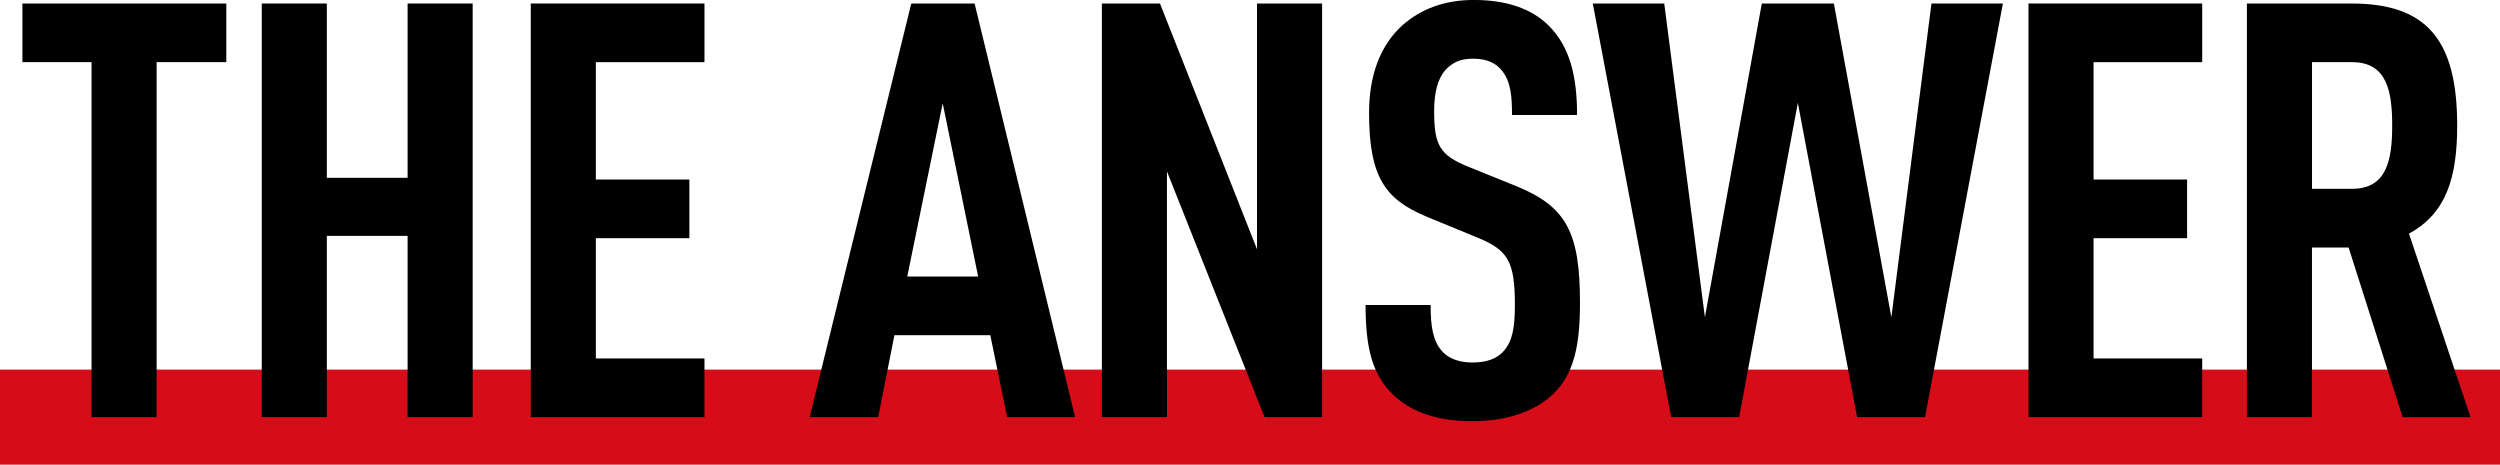 <?xml version="1.0" encoding="UTF-8"?>
<svg id="_レイヤー_2" data-name="レイヤー 2" xmlns="http://www.w3.org/2000/svg" viewBox="0 0 670.4 124.61">
  <defs>
    <style>
      .cls-1 {
        fill: #d70c19;
      }
    </style>
  </defs>
  <g id="data">
    <rect class="cls-1" y="99.11" width="670.4" height="25.5"/>
    <g>
      <path d="m42,16.67v95.19h-17.45V16.67H6.01V.94h54.68v15.73h-18.7Z"/>
      <path d="m109.3,111.86v-48.61h-21.66v48.61h-17.45V.94h17.45v46.74h21.66V.94h17.45v110.92h-17.45Z"/>
      <path d="m142.33,111.86V.94h46.58v15.73h-29.13v31.47h25.08v15.73h-25.08v32.25h29.13v15.74h-46.58Z"/>
      <path d="m270.08,111.86l-4.52-21.97h-25.71l-4.36,21.97h-18.38L244.37.94h16.98l26.95,110.92h-18.23Zm-17.29-84.13l-9.5,46.43h19.01l-9.5-46.43Z"/>
      <path d="m339.1,111.86l-26.17-65.9v65.9h-17.45V.94h15.58l26.02,65.9V.94h17.45v110.92h-15.42Z"/>
      <path d="m416.52,105.63c-4.52,4.36-11.84,7.32-21.66,7.32s-16.83-2.65-21.5-7.32c-5.3-5.3-7.17-12.15-7.17-23.84h17.45c0,5.92.62,9.66,3.12,12.46,1.56,1.71,4.21,2.96,8.1,2.96s6.7-1.09,8.41-3.12c2.34-2.65,2.96-6.39,2.96-12.31,0-11.84-1.87-14.8-10.44-18.23l-13.24-5.45c-11.22-4.67-15.42-10.75-15.42-27.89,0-9.97,2.96-18.07,9.04-23.52,4.83-4.21,11.06-6.7,19.01-6.7,8.88,0,15.42,2.34,19.94,6.7,5.76,5.61,7.79,13.55,7.79,24.15h-17.45c0-4.99-.31-8.88-2.65-11.84-1.56-2.03-4.05-3.27-7.79-3.27s-5.76,1.25-7.48,3.12c-2.03,2.34-2.96,6.08-2.96,10.91,0,9.04,1.4,11.84,9.19,14.96l13.09,5.3c13.24,5.45,16.83,12.46,16.83,31.16,0,11.37-1.56,19.01-7.17,24.46Z"/>
      <path d="m516.23,111.86h-18.23l-15.89-84.28-15.74,84.28h-18.23L427.12.94h19.16l10.91,84.13L472.45.94h19.32l15.42,84.13L517.94.94h19.16l-20.88,110.92Z"/>
      <path d="m543.96,111.86V.94h46.58v15.73h-29.13v31.47h25.08v15.73h-25.08v32.25h29.13v15.74h-46.58Z"/>
      <path d="m644.29,111.86l-14.49-45.49h-9.82v45.49h-17.45V.94h28.04c20.25,0,28.35,9.81,28.35,32.72,0,13.71-2.8,23.52-12.93,28.98l16.51,49.23h-18.23Zm-13.55-95.19h-10.75v33.96h10.75c9.35,0,10.75-7.79,10.75-16.98s-1.4-16.98-10.75-16.98Z"/>
    </g>
  </g>
</svg>